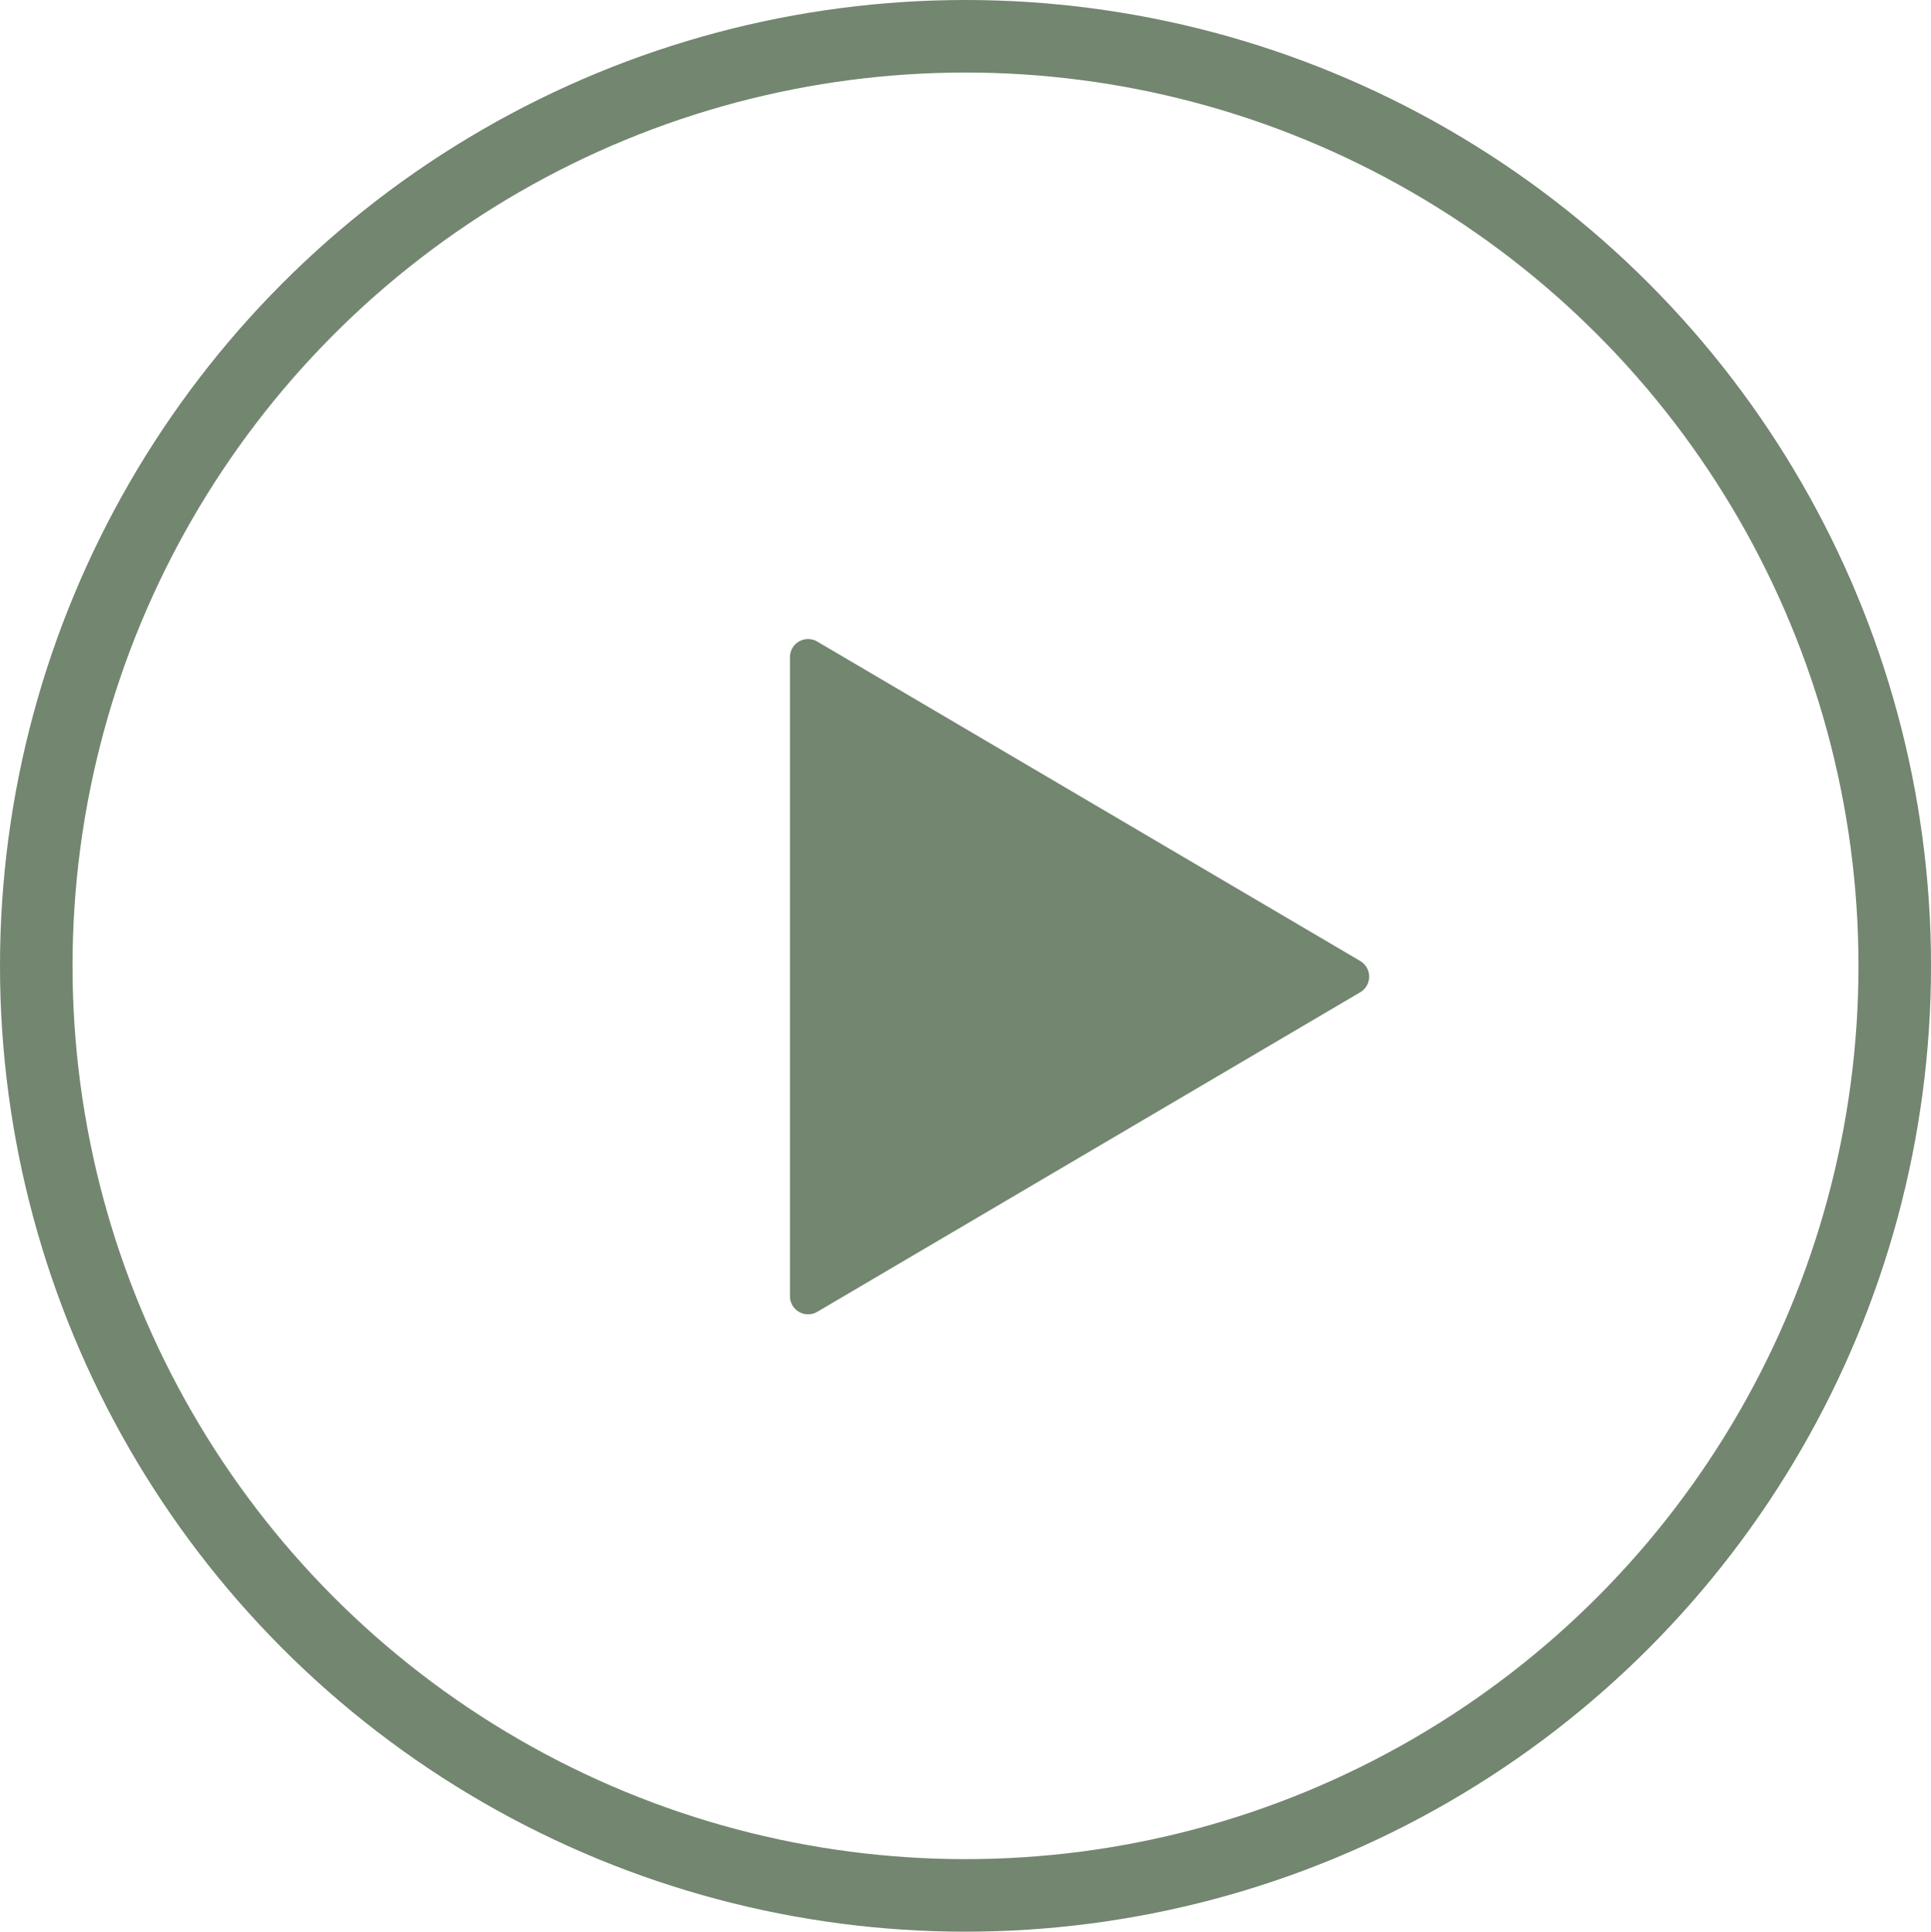 <svg xmlns="http://www.w3.org/2000/svg" width="106.485" height="106.509" viewBox="0 0 106.485 106.509">
  <g id="Group_1437" data-name="Group 1437" transform="translate(-1160.908 -837.053)">
    <g id="Ellipse_12" data-name="Ellipse 12" transform="translate(1160.908 837.053)" fill="none" stroke="#738670" stroke-width="4">
      <ellipse cx="53.243" cy="53.255" rx="53.243" ry="53.255" stroke="none"/>
      <ellipse cx="53.243" cy="53.255" rx="51.243" ry="51.255" fill="none"/>
    </g>
    <path id="Polygon_2" data-name="Polygon 2" d="M18.5,1.465a1,1,0,0,1,1.724,0L37.844,31.406a1,1,0,0,1-.862,1.507H1.749a1,1,0,0,1-.862-1.507Z" transform="translate(1237.383 871.541) rotate(90)" fill="#738670"/>
  </g>
</svg>
